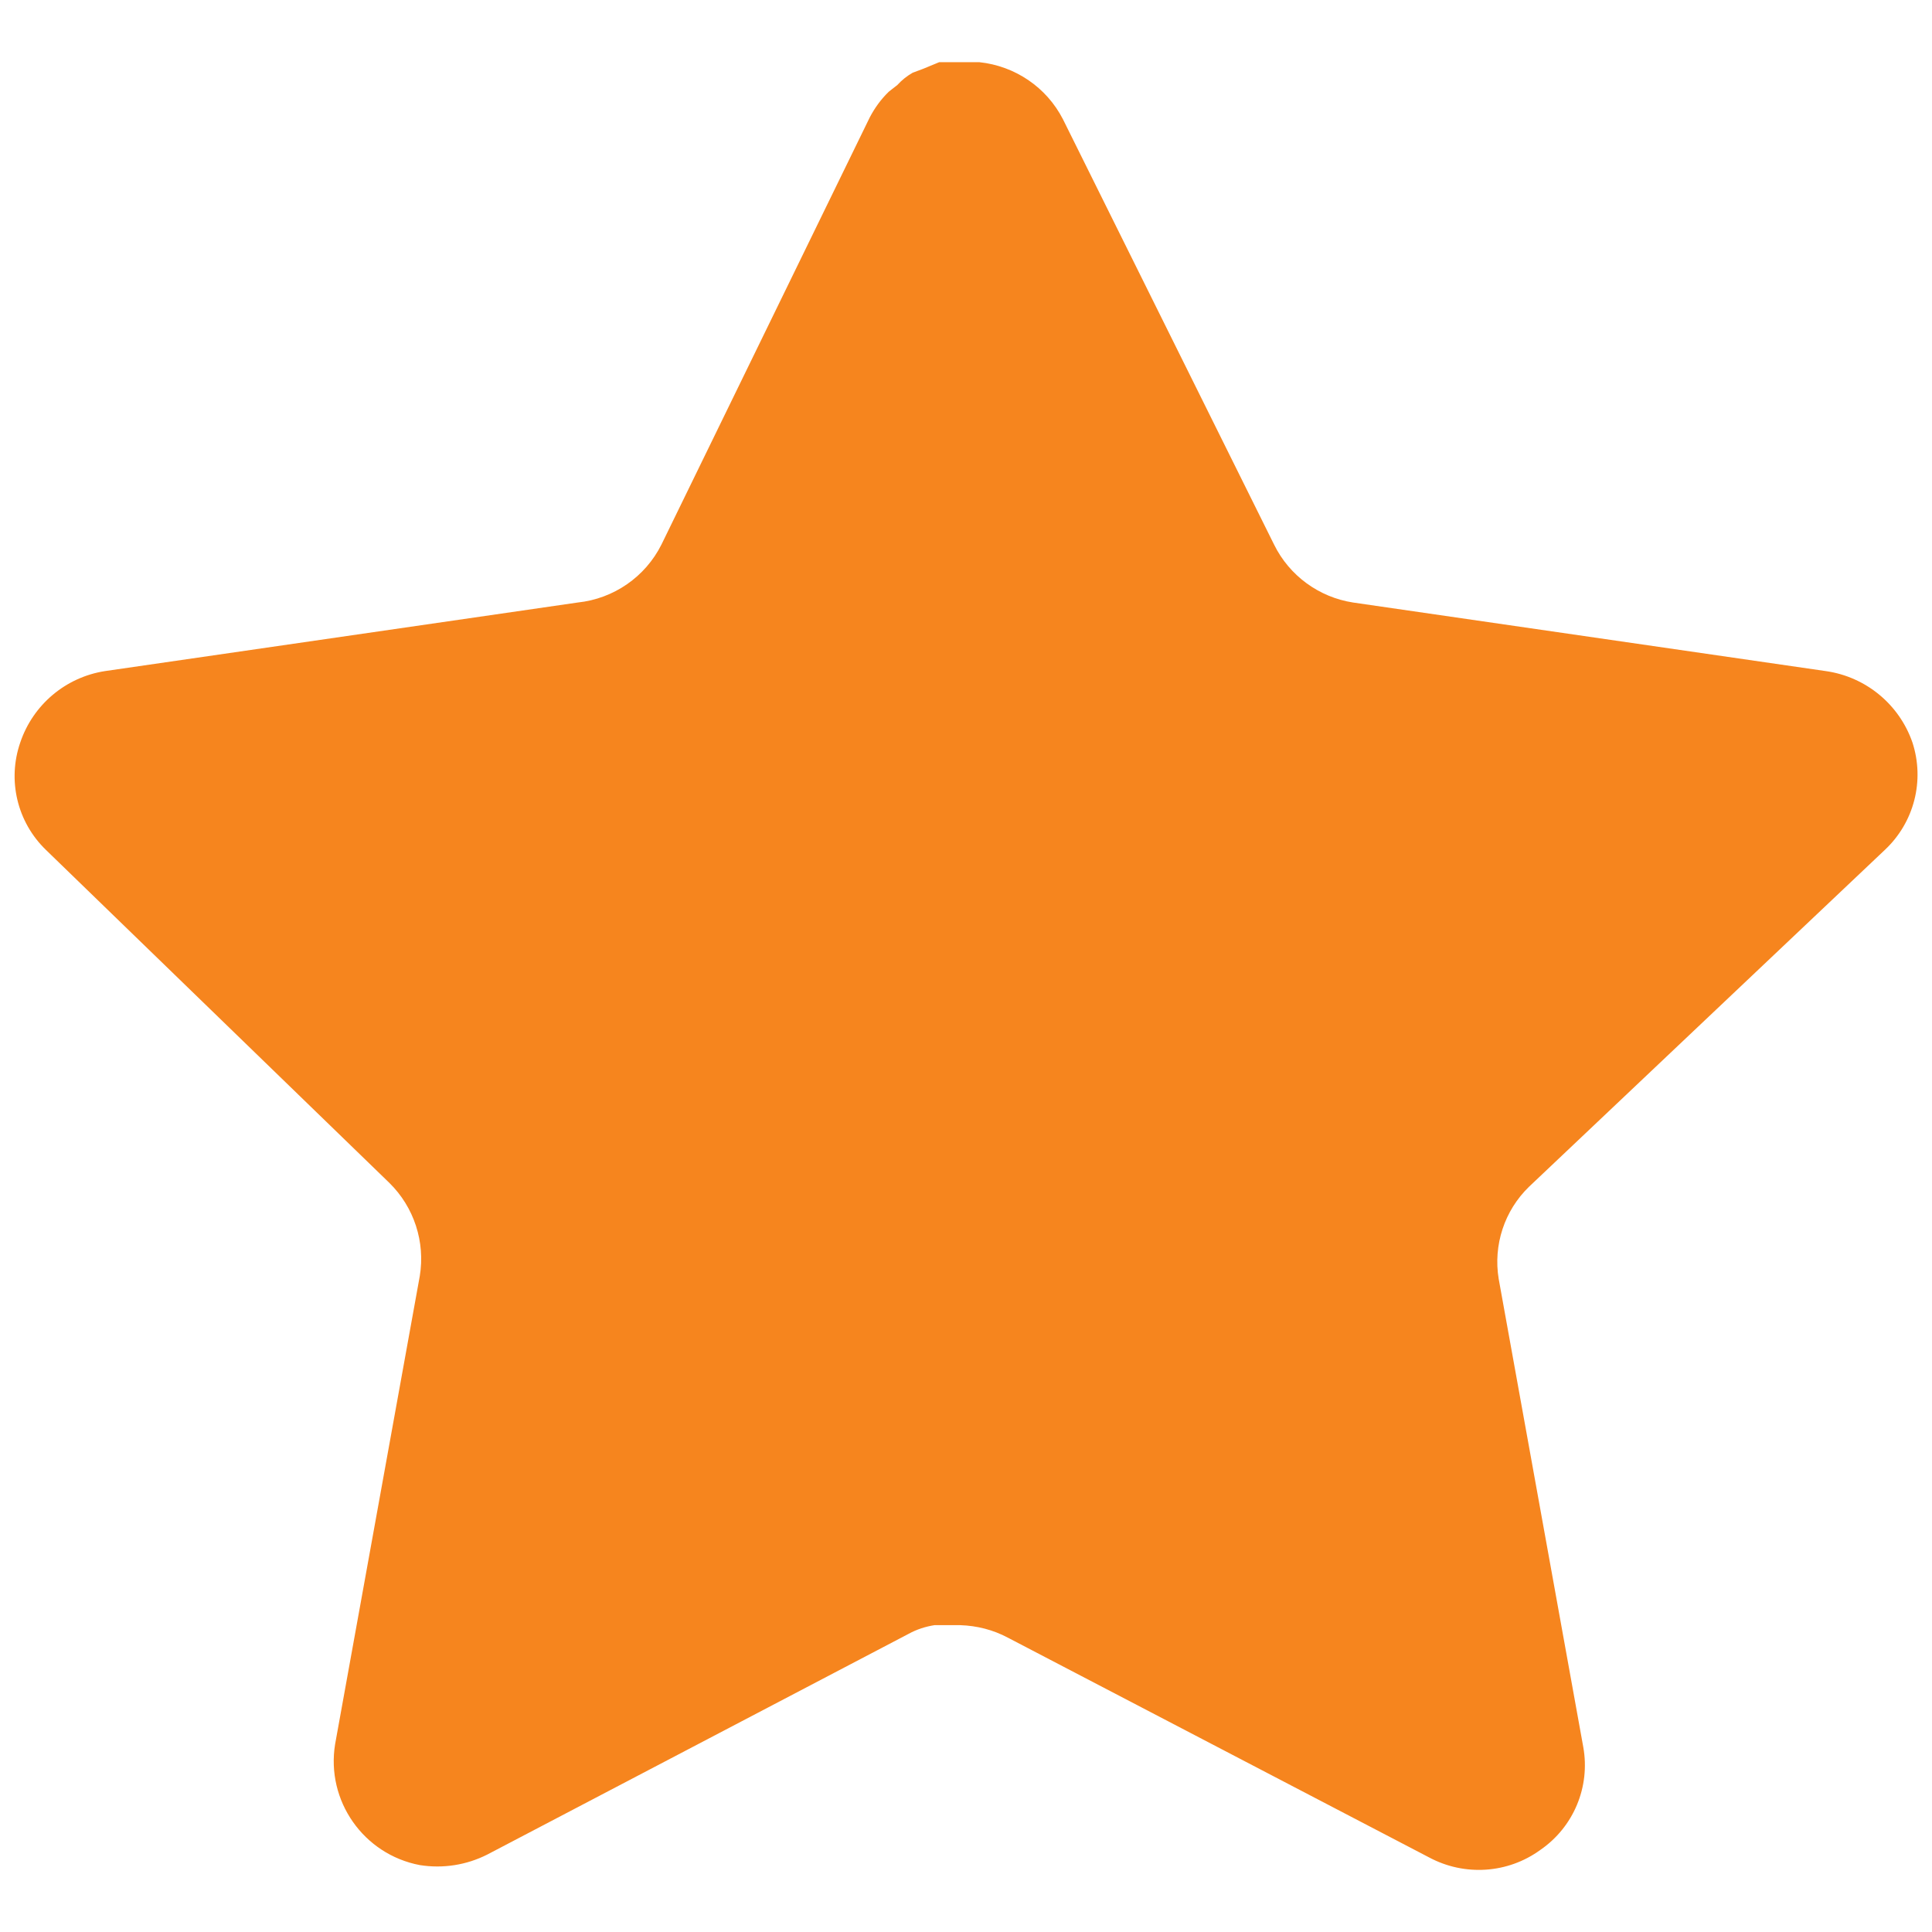 <svg width="22" height="22" viewBox="0 0 22 22" fill="none" xmlns="http://www.w3.org/2000/svg">
<path d="M17.412 13.513C17.131 13.785 17.002 14.178 17.066 14.564L18.029 19.894C18.11 20.346 17.92 20.803 17.542 21.064C17.171 21.335 16.678 21.367 16.274 21.151L11.476 18.648C11.309 18.559 11.124 18.512 10.934 18.506H10.641C10.539 18.522 10.439 18.554 10.348 18.604L5.549 21.118C5.312 21.238 5.043 21.28 4.78 21.238C4.139 21.116 3.711 20.505 3.816 19.861L4.78 14.531C4.844 14.142 4.715 13.746 4.434 13.47L0.523 9.678C0.195 9.361 0.082 8.884 0.231 8.454C0.376 8.025 0.747 7.712 1.194 7.642L6.578 6.861C6.988 6.818 7.348 6.569 7.532 6.201L9.904 1.337C9.961 1.228 10.033 1.129 10.121 1.044L10.218 0.968C10.269 0.912 10.328 0.865 10.393 0.828L10.511 0.784L10.695 0.708H11.151C11.559 0.751 11.917 0.994 12.104 1.358L14.508 6.201C14.682 6.555 15.019 6.801 15.408 6.861L20.792 7.642C21.247 7.707 21.627 8.021 21.777 8.454C21.919 8.889 21.797 9.365 21.463 9.678L17.412 13.513Z" fill="#F6851E"/>
</svg>
